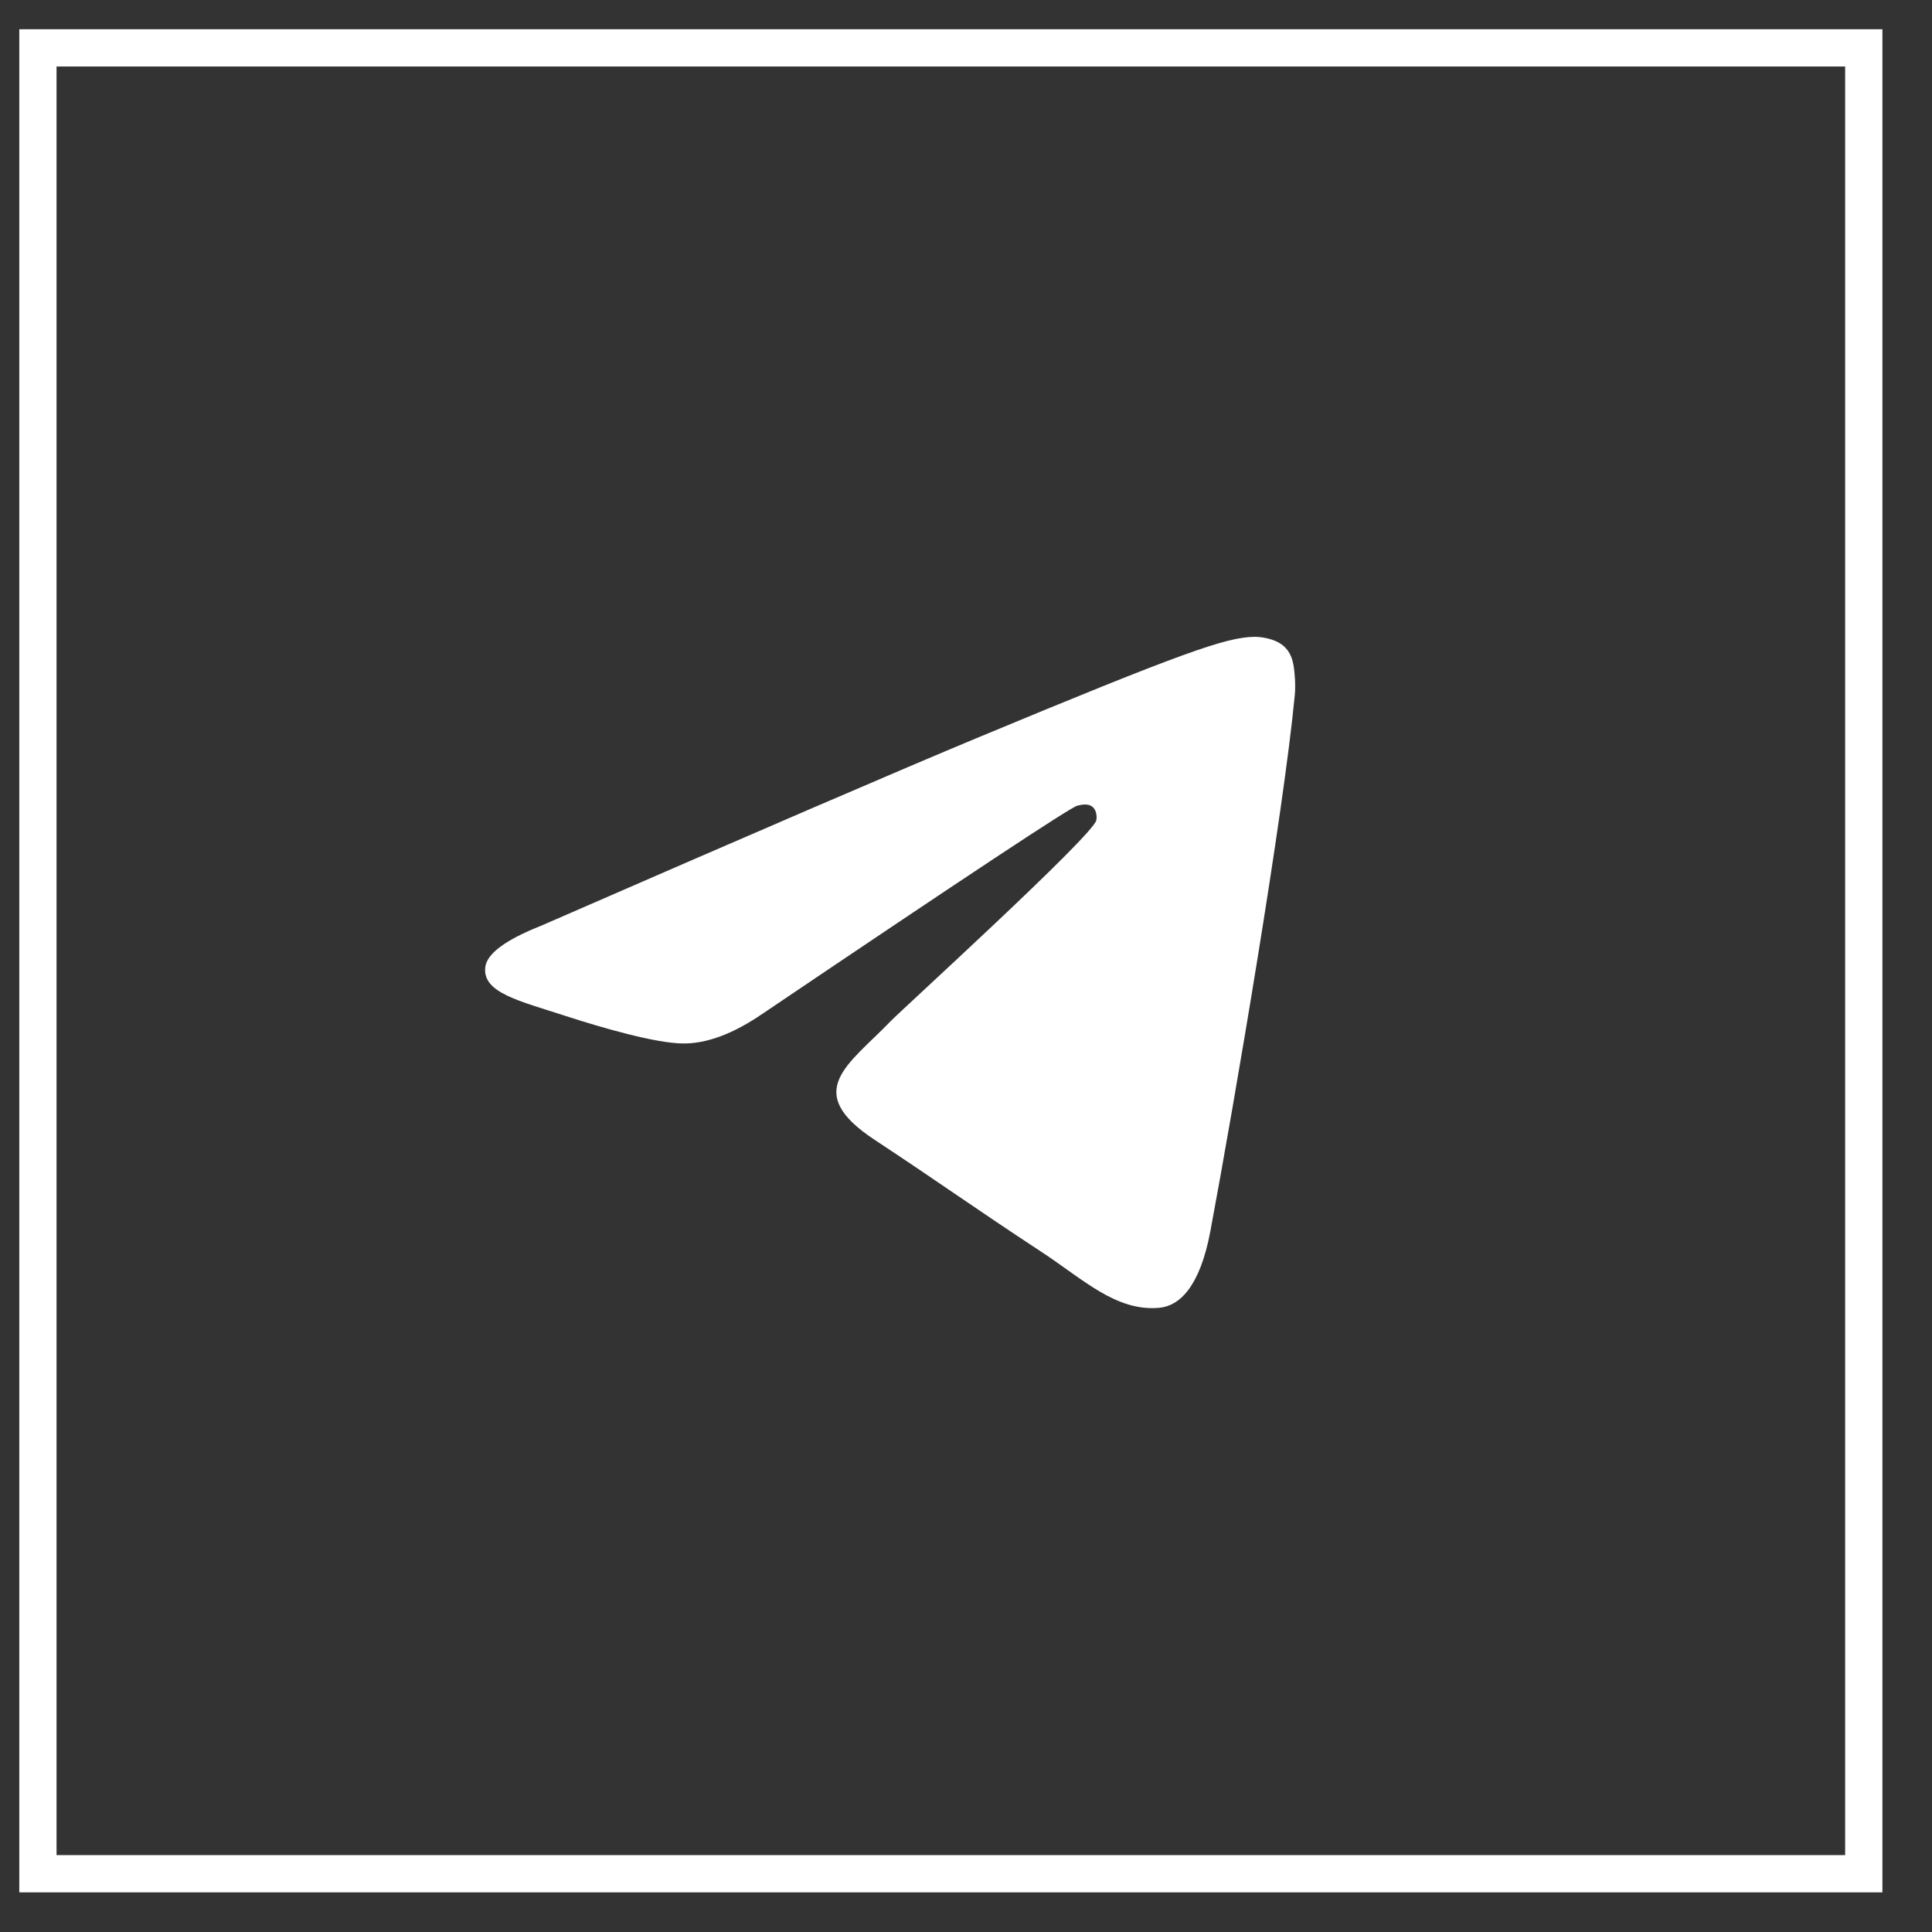 <?xml version="1.0" encoding="UTF-8"?> <svg xmlns="http://www.w3.org/2000/svg" width="32" height="32" viewBox="0 0 32 32" fill="none"><rect x="0" y="0" width="32" height="32" fill="#333333" stroke="none"/> <rect x="0.628" y="0.793" width="30.242" height="30.242" stroke="white" stroke-width="0.617"></rect> <path fill-rule="evenodd" clip-rule="evenodd" d="M8.958 15.335C12.559 13.765 14.961 12.731 16.163 12.231C19.593 10.804 20.306 10.556 20.771 10.548C20.873 10.546 21.102 10.571 21.25 10.691C21.375 10.793 21.409 10.93 21.426 11.026C21.442 11.122 21.463 11.341 21.446 11.512C21.26 13.466 20.456 18.207 20.047 20.395C19.873 21.321 19.532 21.631 19.202 21.661C18.485 21.727 17.94 21.187 17.245 20.732C16.158 20.019 15.543 19.575 14.488 18.88C13.268 18.076 14.059 17.634 14.754 16.912C14.936 16.723 18.097 13.848 18.158 13.587C18.166 13.554 18.173 13.433 18.101 13.369C18.029 13.304 17.922 13.326 17.845 13.344C17.736 13.368 15.999 14.517 12.634 16.788C12.141 17.127 11.694 17.292 11.294 17.283C10.853 17.274 10.004 17.034 9.373 16.829C8.6 16.577 7.985 16.444 8.038 16.017C8.066 15.795 8.373 15.567 8.958 15.335Z" fill="white"></path> </svg> 